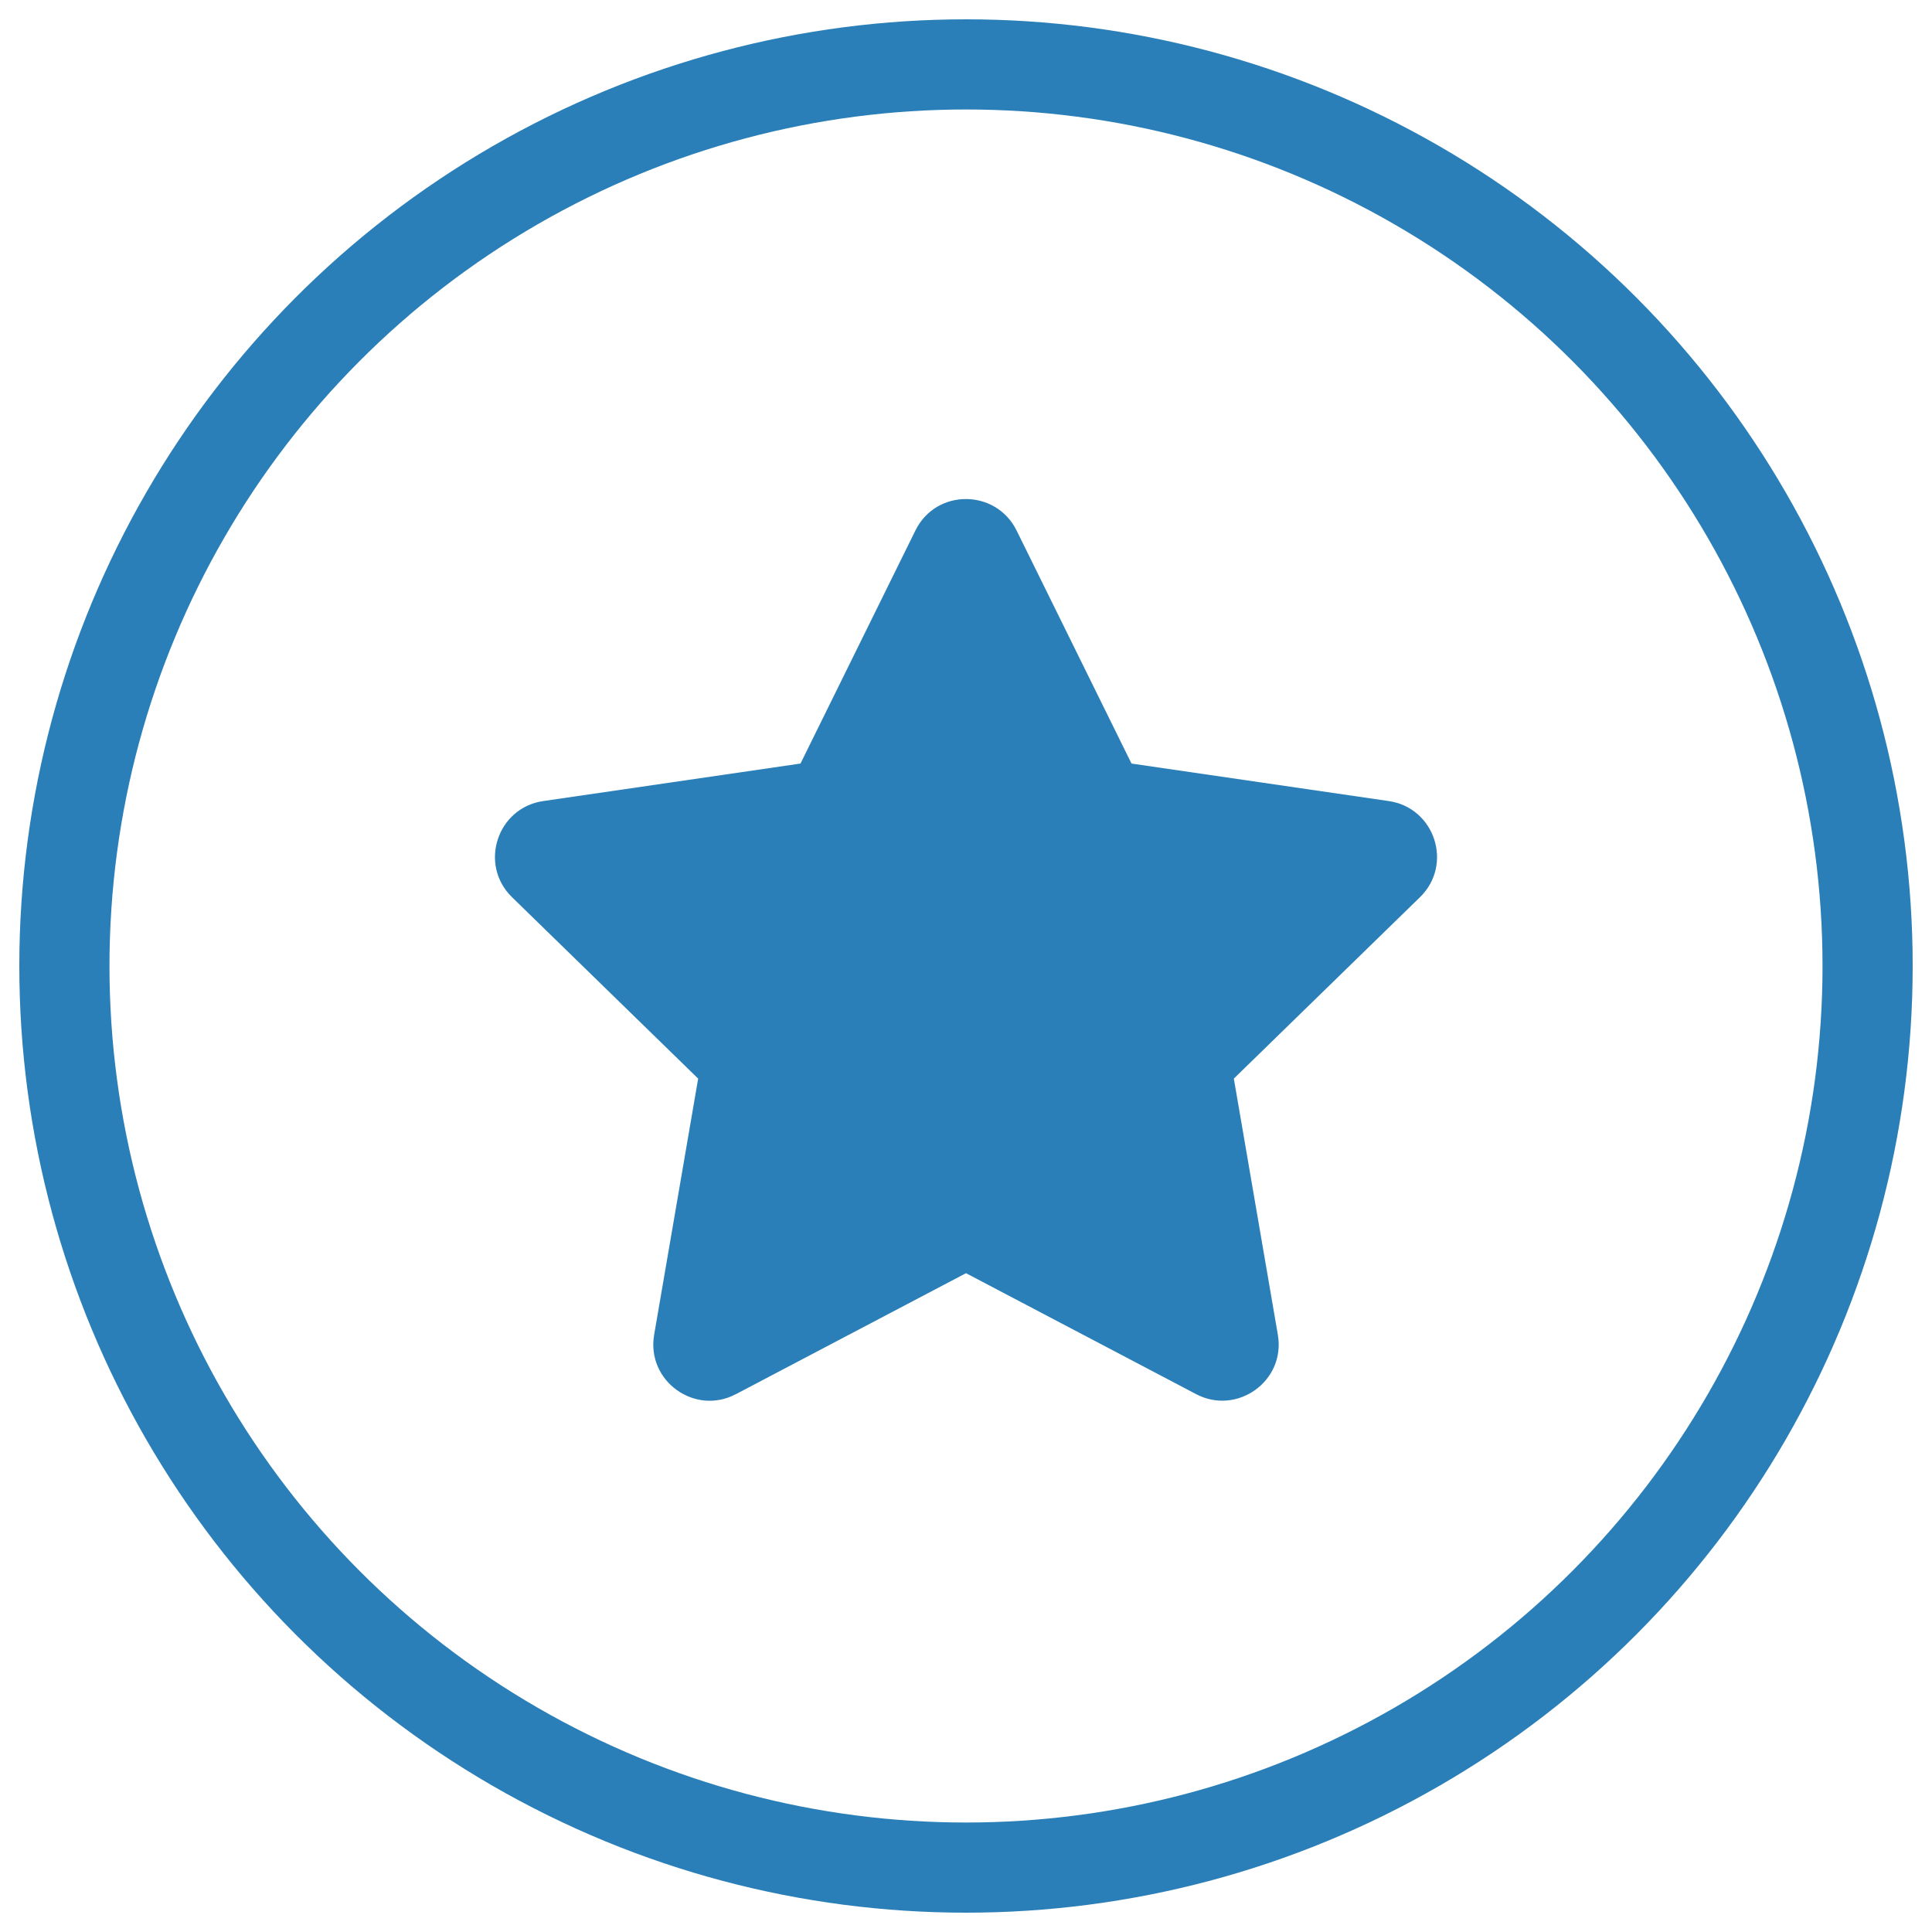<svg xmlns="http://www.w3.org/2000/svg" width="60" height="60" viewBox="0 0 60 60">
    <g fill="none" fill-rule="evenodd">
        <g>
            <g transform="translate(-425 -2140) translate(427 2142)">
                <path fill="#2A7FB8" fill-rule="nonzero" d="M20.852 41.298L28 37.54l7.148 3.757c1.268.667 2.783-.405 2.537-1.843l-1.367-7.957 5.78-5.633c1.04-1.012.465-2.778-.968-2.986l-7.99-1.165-3.57-7.24c-.64-1.291-2.494-1.308-3.14 0l-3.57 7.24-7.99 1.165c-1.433.208-2.007 1.974-.968 2.986l5.78 5.633-1.367 7.957c-.246 1.438 1.269 2.515 2.537 1.843z"/>
                <circle cx="28" cy="28" r="28" stroke="#2A7FB8" stroke-width="2.8"/>
            </g>
        </g>
    </g>
</svg>
